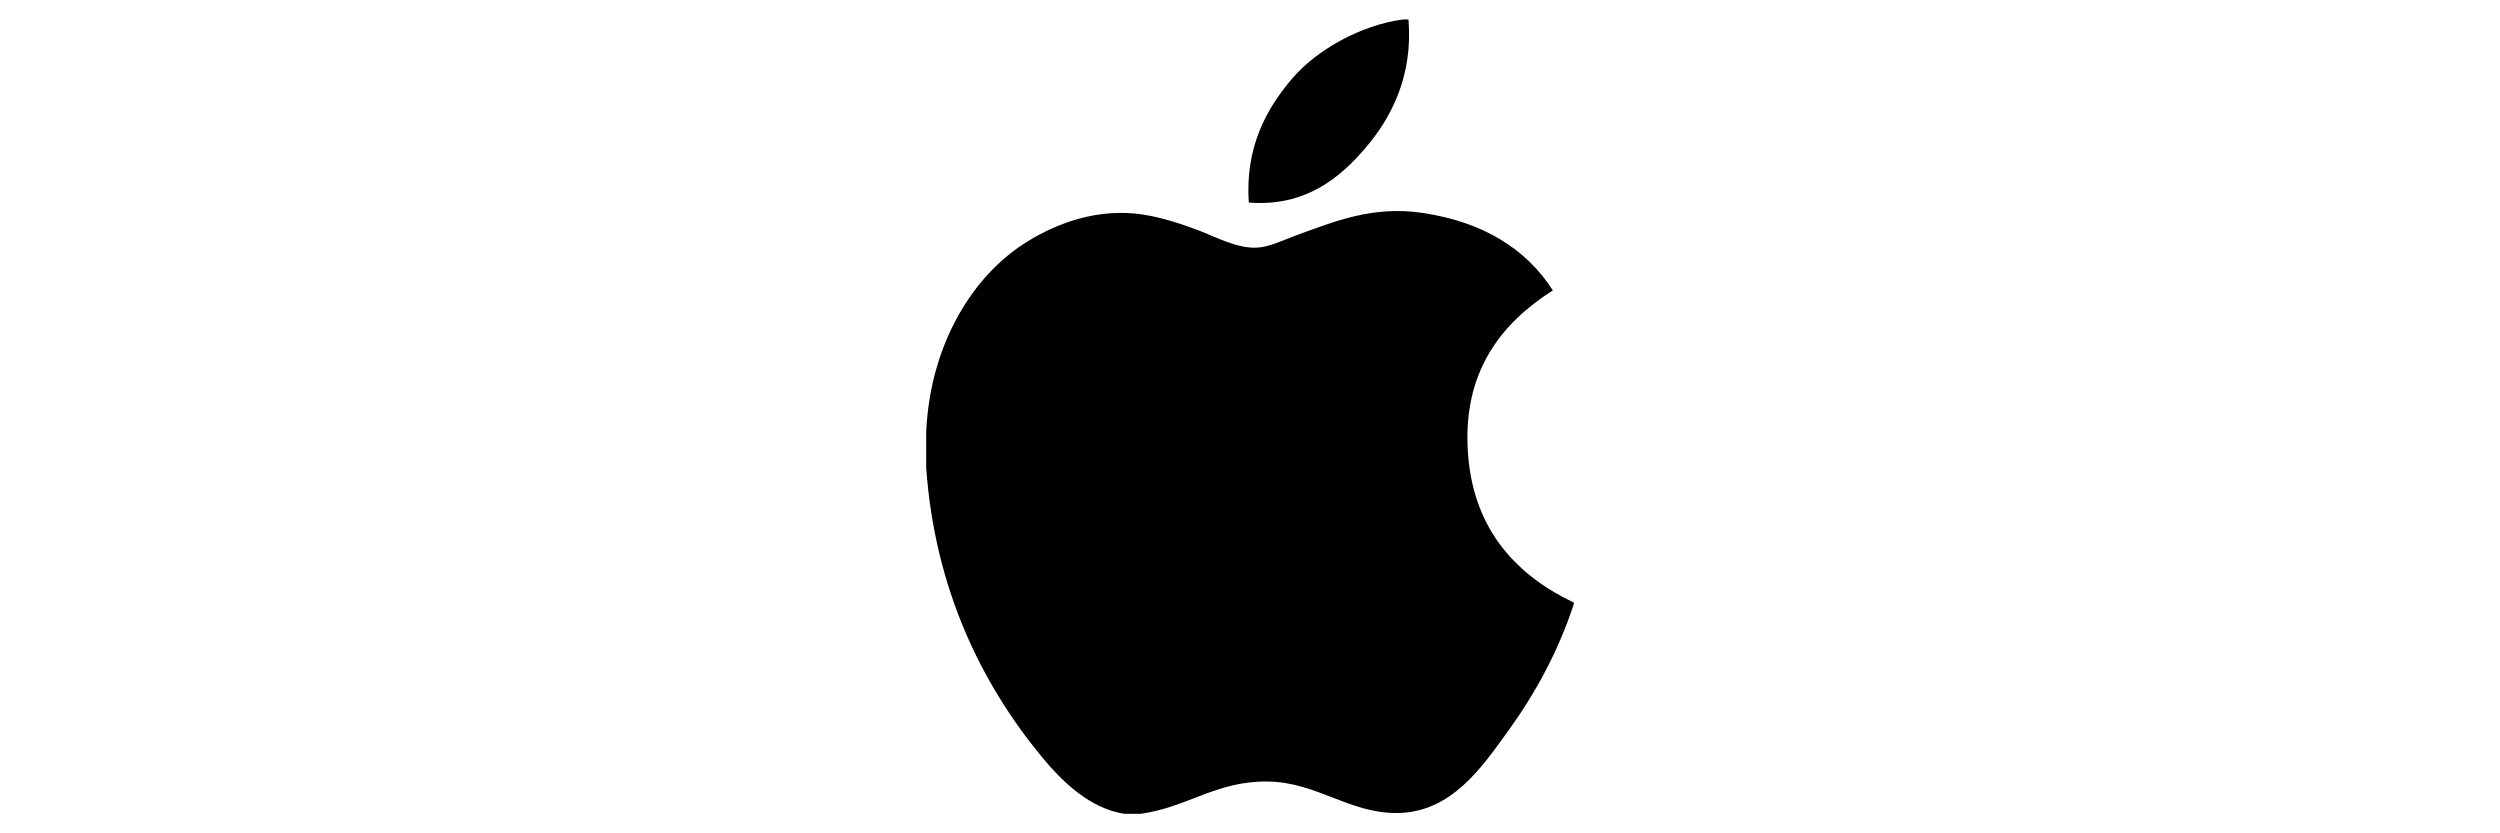 <?xml version="1.0" encoding="utf-8"?>
<!-- Generator: Adobe Illustrator 18.0.0, SVG Export Plug-In . SVG Version: 6.00 Build 0)  -->
<!DOCTYPE svg PUBLIC "-//W3C//DTD SVG 1.1//EN" "http://www.w3.org/Graphics/SVG/1.1/DTD/svg11.dtd">
<svg version="1.1" id="Layer_1" xmlns="http://www.w3.org/2000/svg" xmlns:xlink="http://www.w3.org/1999/xlink" x="0px" y="0px"
	 viewBox="0 0 432 144" style="enable-background:new 0 0 432 144;" xml:space="preserve">
<g>
	<g>
		<path d="M242.412,3.369c0.319,0,0.639,0,0.976,0c0.784,9.68-2.911,16.913-7.402,22.151c-4.406,5.202-10.44,10.247-20.198,9.481
			c-0.651-9.541,3.05-16.238,7.534-21.464C227.482,8.667,235.107,4.333,242.412,3.369z"/>
		<path d="M271.953,104.123c0,0.096,0,0.181,0,0.271c-2.742,8.306-6.654,15.424-11.428,22.03
			c-4.358,5.997-9.698,14.068-19.234,14.068c-8.24,0-13.712-5.298-22.157-5.443c-8.933-0.145-13.845,4.43-22.012,5.581
			c-0.934,0-1.869,0-2.785,0c-5.997-0.868-10.837-5.618-14.363-9.897c-10.397-12.646-18.432-28.98-19.927-49.883
			c0-2.049,0-4.093,0-6.142c0.633-14.96,7.902-27.123,17.564-33.018c5.099-3.134,12.109-5.804,19.915-4.611
			c3.345,0.518,6.763,1.664,9.758,2.797c2.839,1.091,6.389,3.026,9.752,2.923c2.278-0.066,4.545-1.254,6.841-2.092
			c6.727-2.429,13.321-5.214,22.012-3.906c10.446,1.579,17.859,6.22,22.44,13.381c-8.836,5.624-15.822,14.098-14.629,28.57
			C254.762,91.9,262.405,99.591,271.953,104.123z"/>
	</g>
</g>
</svg>
